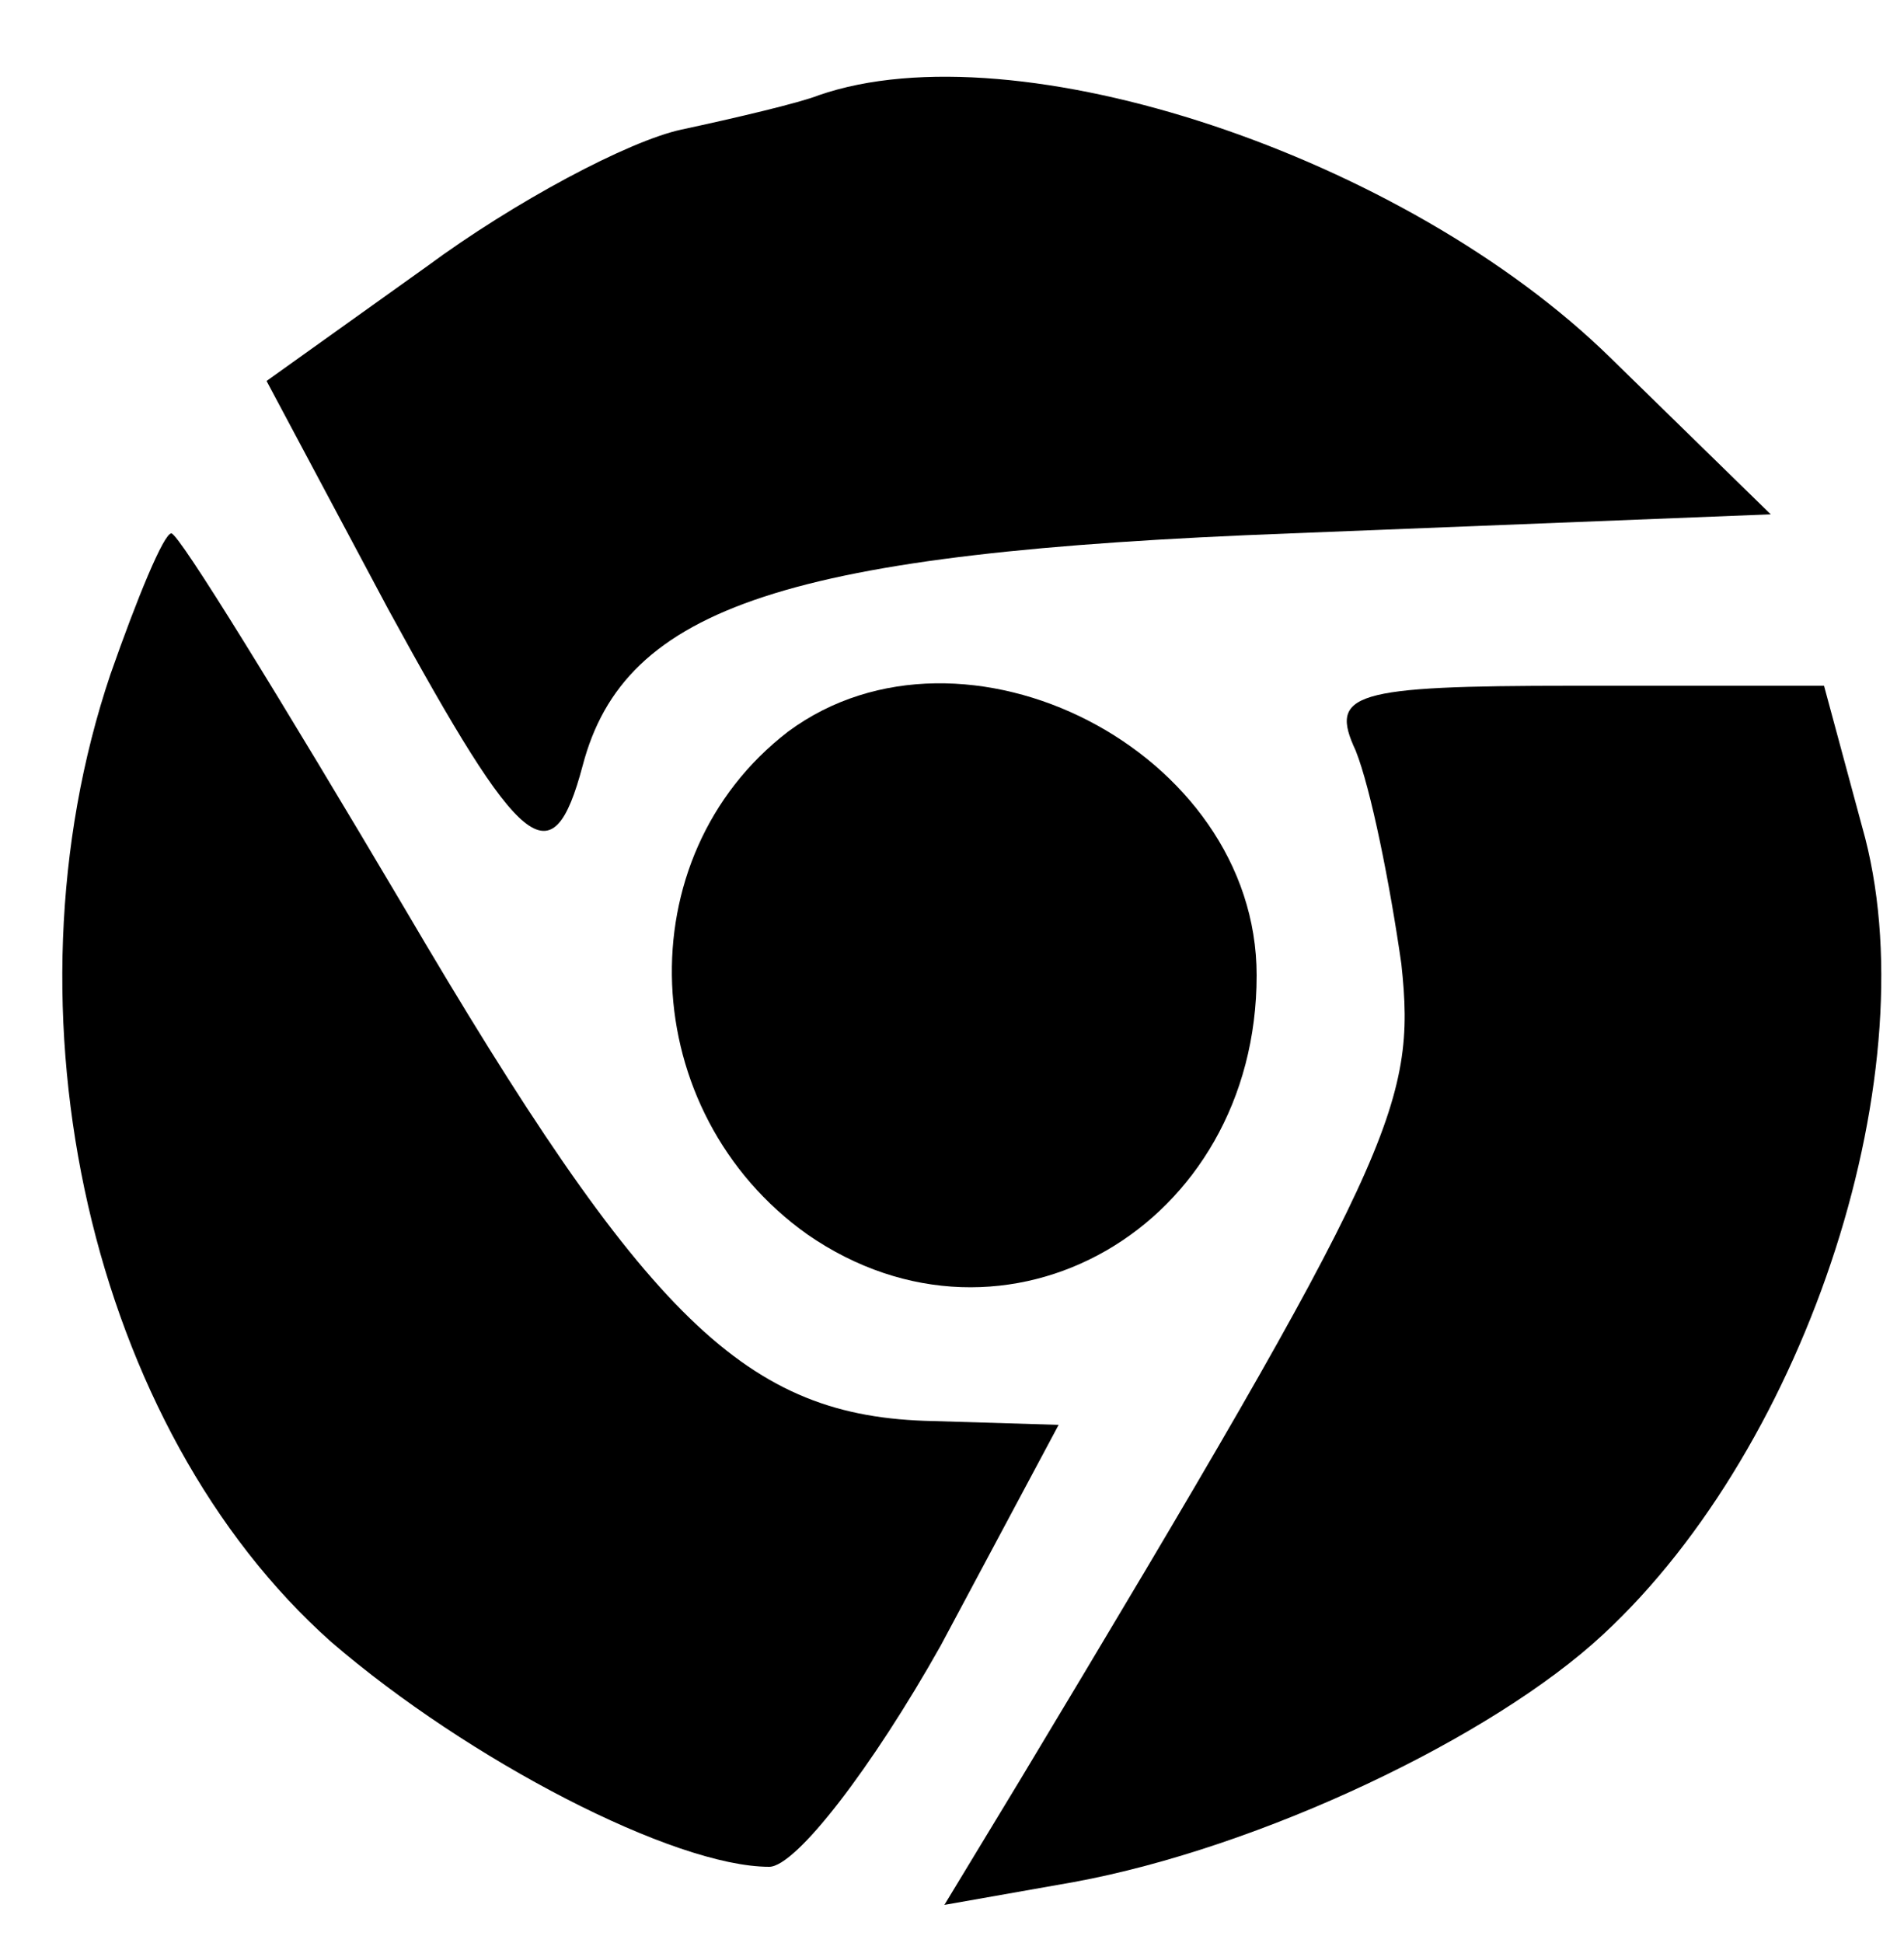<?xml version="1.0" standalone="no"?>
<!DOCTYPE svg PUBLIC "-//W3C//DTD SVG 20010904//EN"
 "http://www.w3.org/TR/2001/REC-SVG-20010904/DTD/svg10.dtd">
<svg version="1.0" xmlns="http://www.w3.org/2000/svg"
 width="50pt" height="51pt" viewBox="0 0 50 51"
 preserveAspectRatio="xMidYMid meet">

<g transform="translate(0,51) scale(0.1,-0.1)"
fill="#000000" stroke="none">
<path d="M215 485 c-5 -2 -22 -6 -36 -9 -14 -3 -44 -19 -67 -36 l-42 -30 32
-60 c35 -64 43 -71 51 -41 11 42 54 56 186 61 l126 5 -42 41 c-54 53 -156 87
-208 69z"/>
<path d="M29 333 c-30 -89 -5 -198 58 -254 36 -31 90 -59 115 -59 7 0 27 26
45 58 l31 58 -33 1 c-49 1 -75 26 -139 135 -32 54 -59 98 -61 98 -2 0 -9 -17
-16 -37z"/>
<path d="M207 318 c-43 -33 -40 -100 5 -132 52 -36 118 2 118 68 0 59 -77 98
-123 64z"/>
<path d="M356 313 c4 -10 9 -35 12 -56 4 -37 -2 -51 -100 -214 l-20 -33 34 6
c49 9 110 38 139 65 54 50 86 149 68 212 l-10 37 -66 0 c-58 0 -64 -2 -57 -17z"/>
</g>
</svg>
